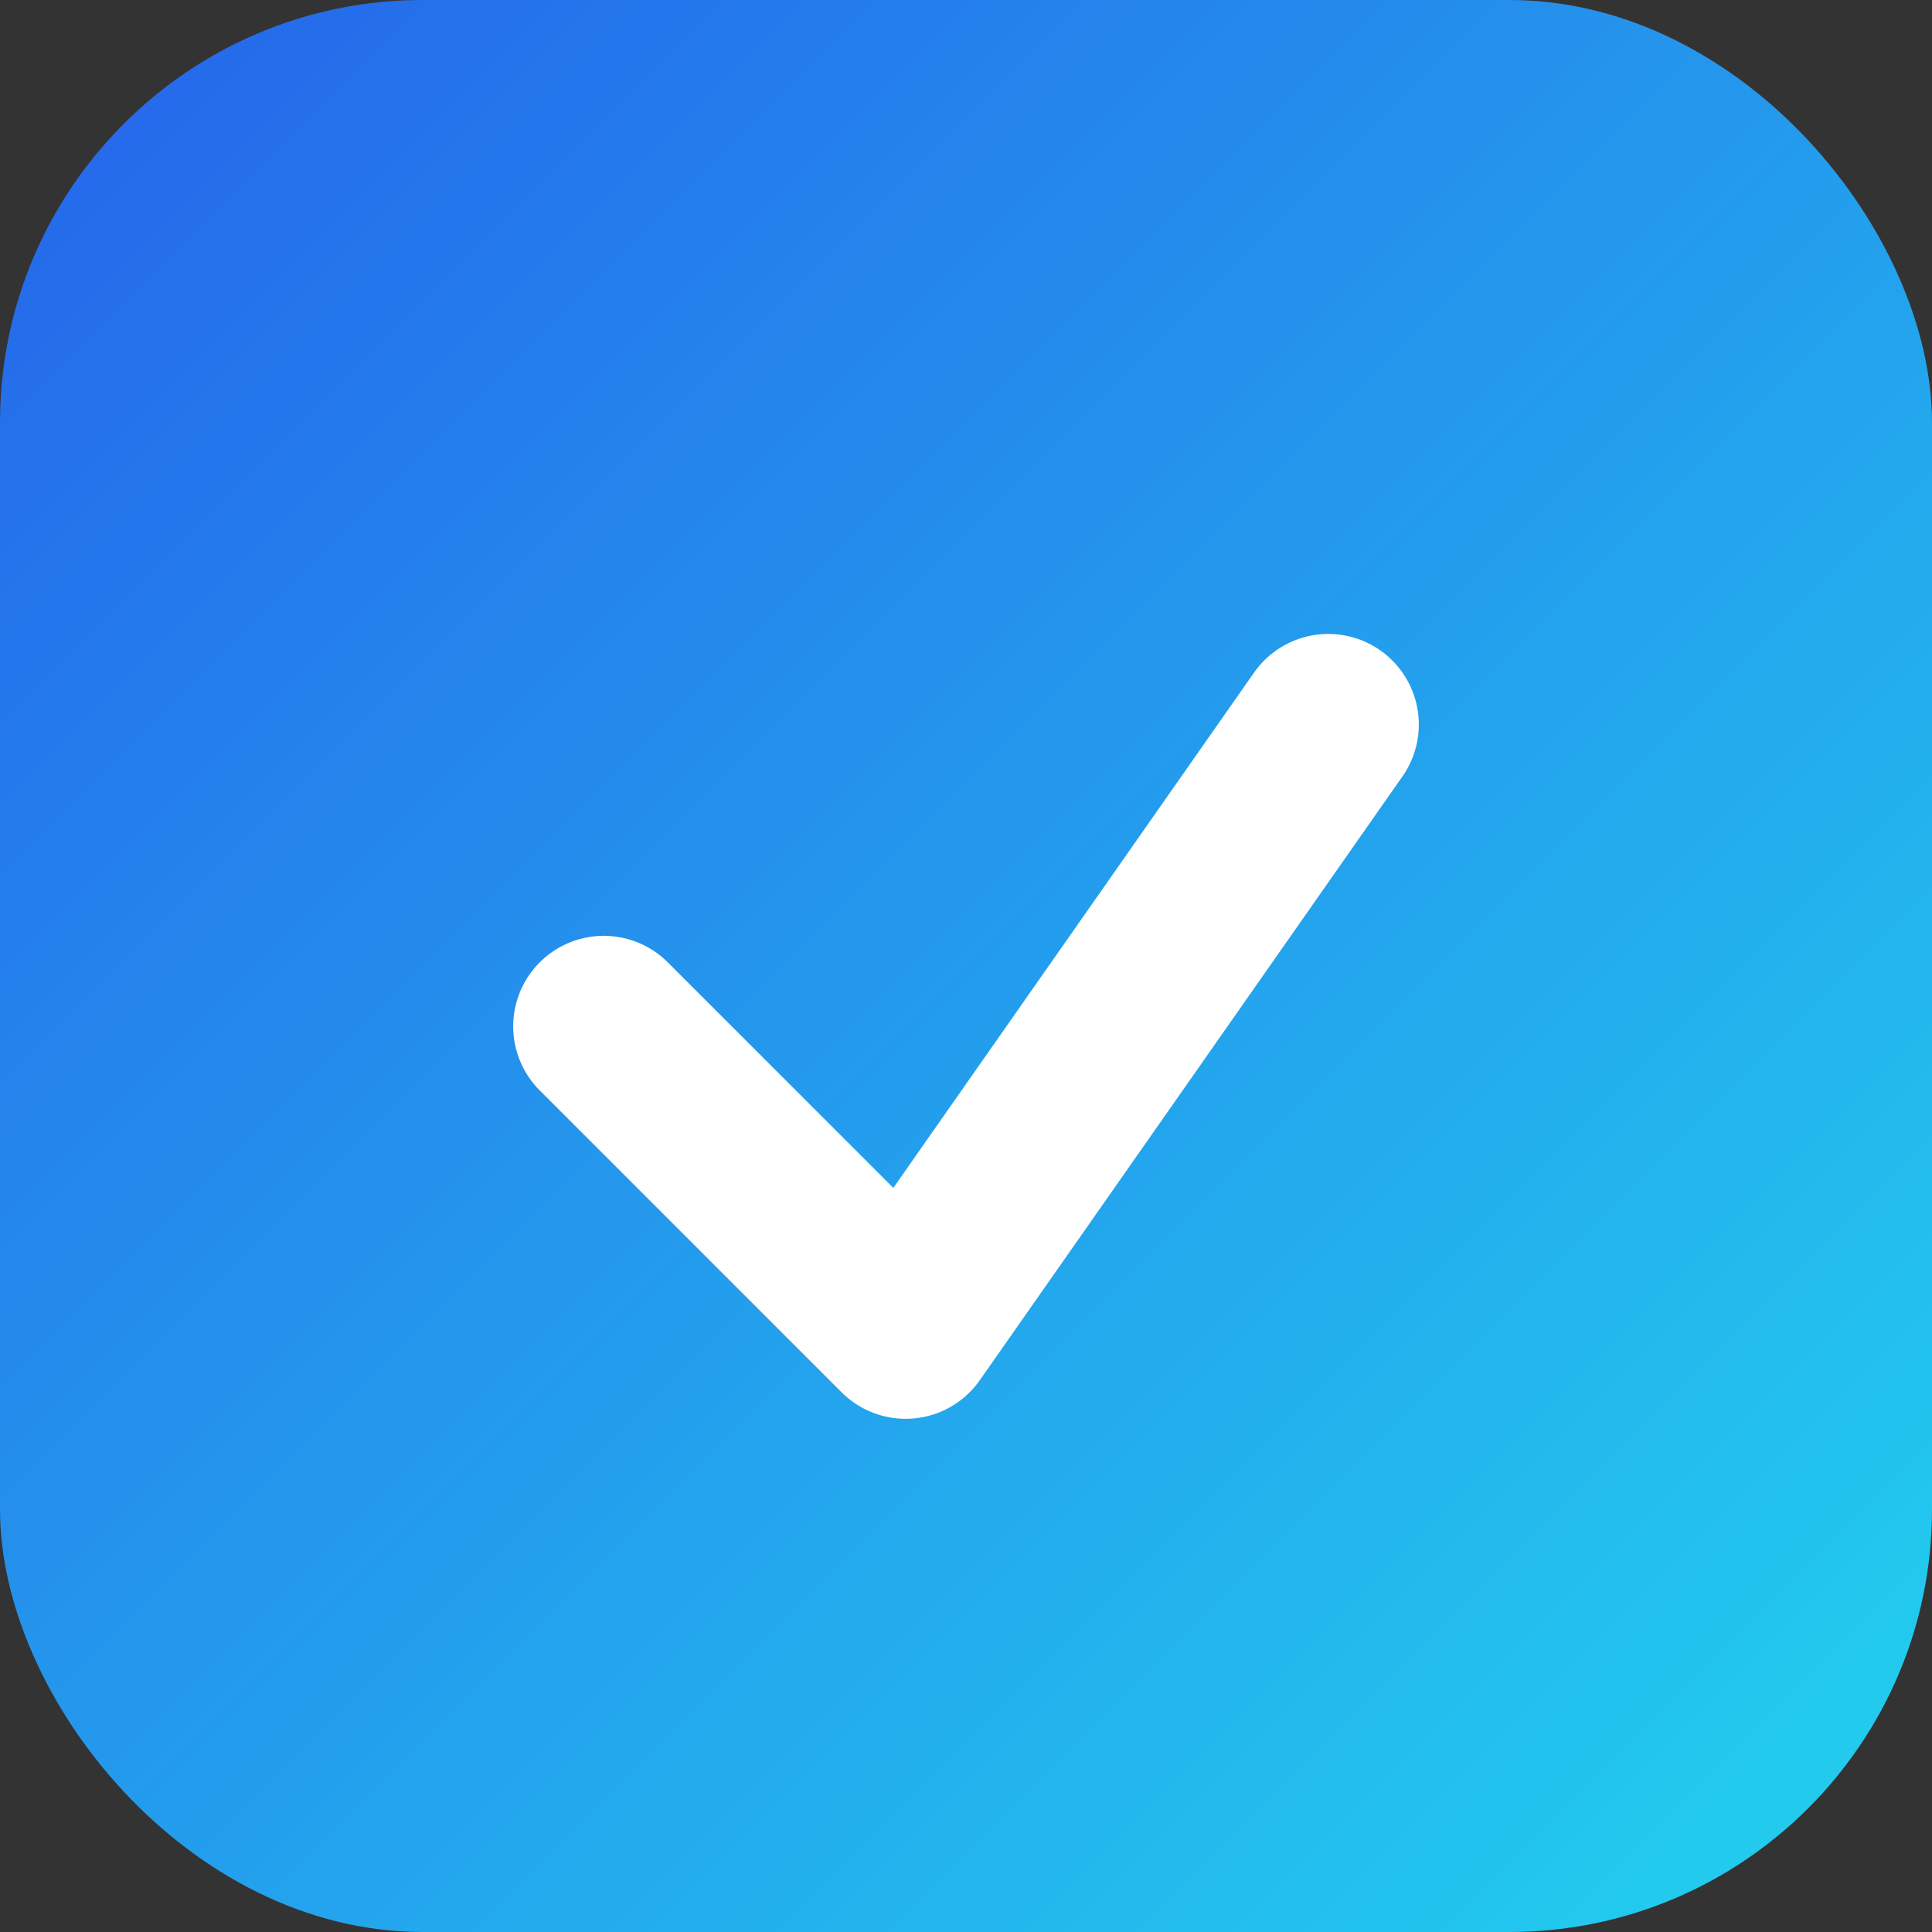 <svg xmlns="http://www.w3.org/2000/svg" viewBox="0 0 64 64" role="img" aria-label="Verifica Certo icon">
  <rect x="0" y="0" width="64" height="64" fill="#333333" stroke="none"/>
  <defs>
    <linearGradient id="grad" x1="0%" y1="0%" x2="100%" y2="100%">
      <stop offset="0%" stop-color="#2563eb" />
      <stop offset="100%" stop-color="#22d3ee" />
    </linearGradient>
  </defs>
  <rect width="64" height="64" rx="14" fill="url(#grad)" />
  <path d="M20 34l10 10 14-20" fill="none" stroke="#ffffff" stroke-width="6" stroke-linecap="round" stroke-linejoin="round" />
</svg>
